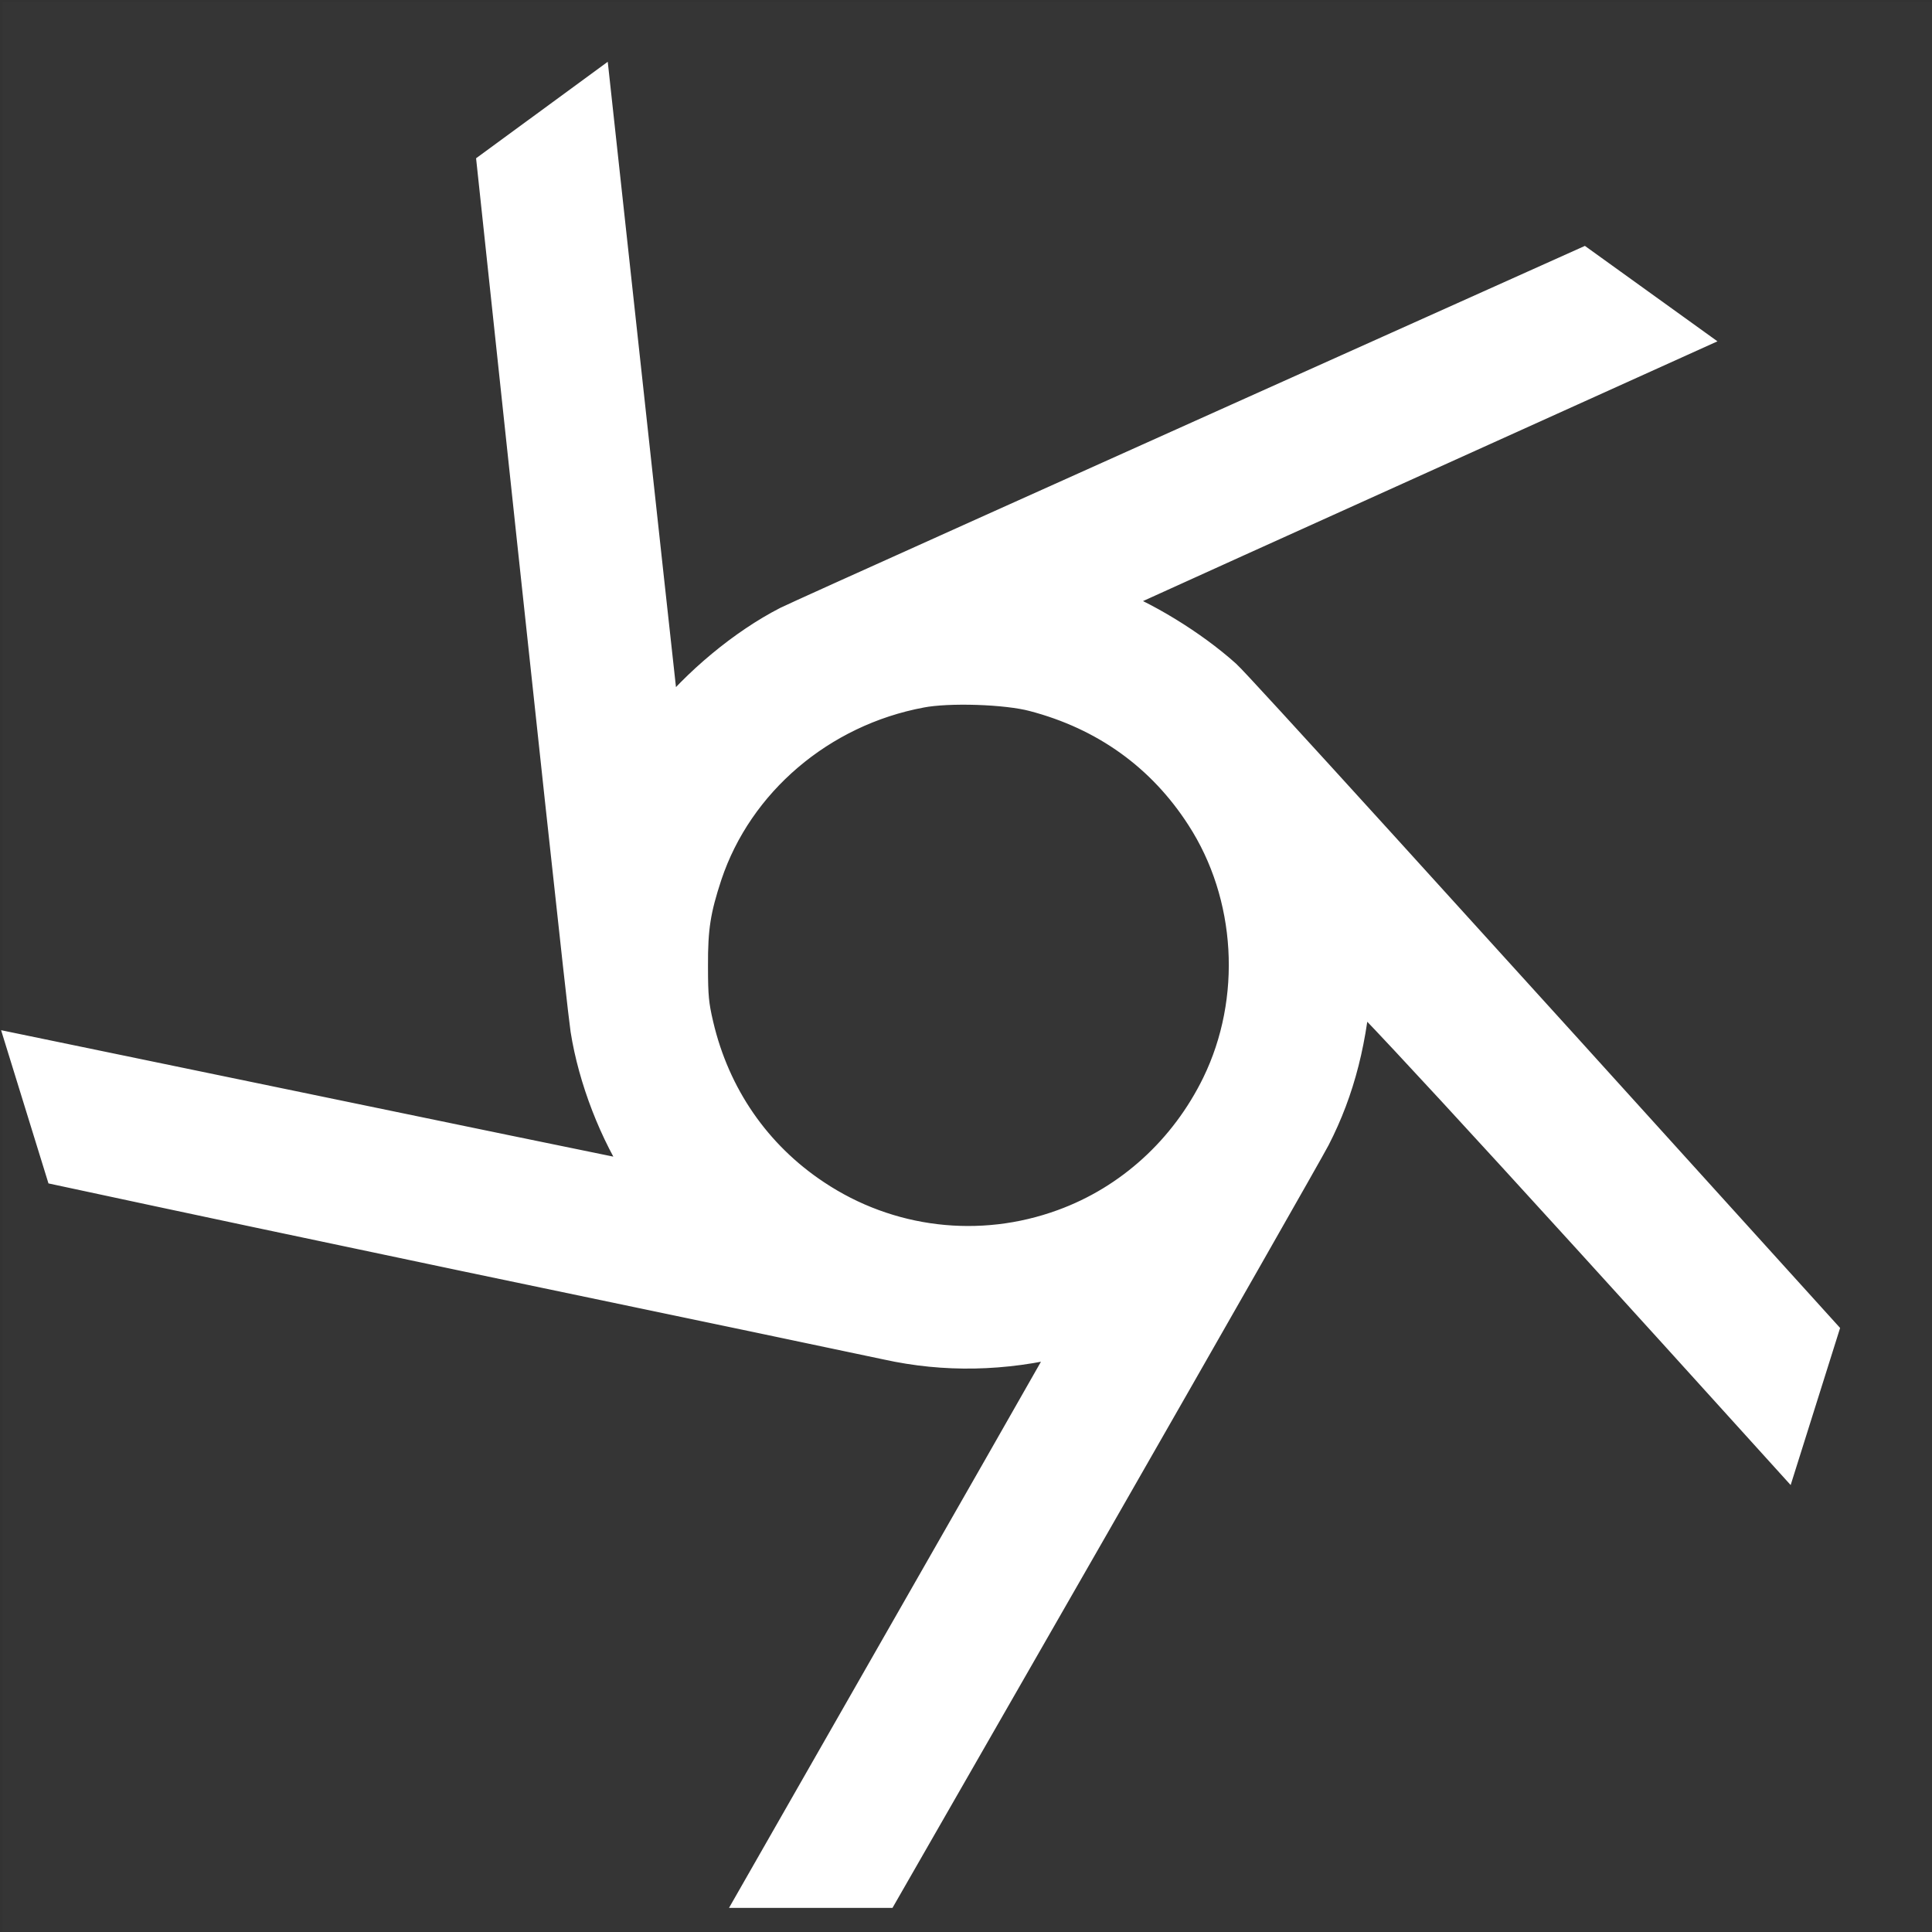 <?xml version="1.0" encoding="UTF-8"?>
<svg width="866px" height="866px" viewBox="0 0 866 866" version="1.1" xmlns="http://www.w3.org/2000/svg" xmlns:xlink="http://www.w3.org/1999/xlink">
    <rect x="0" y="0" width="866" height="866" fill="#333333" stroke="none"/>
    <!-- Generator: Sketch 44.1 (41455) - http://www.bohemiancoding.com/sketch -->
    <title>Icon</title>
    <desc>Created with Sketch.</desc>
    <defs></defs>
    <g id="Page-1" stroke="none" stroke-width="1" fill="none" fill-rule="evenodd">
        <g id="Desktop-HD" transform="translate(-293, -69)">
            <g id="Icon" transform="translate(294, 69)">
                <rect id="Path" fill="#FFFFFF" opacity="0.011" x="0" y="0.885" width="865" height="865"></rect>
                <path d="M294.351,561.704 C294.751,559.704 295.251,560.104 299.451,565.204 C313.651,583.004 334.151,600.004 353.251,609.804 C357.585,612.004 475.918,665.237 708.251,769.504 L748.951,740.204 C574.151,661.271 486.751,621.704 486.751,621.504 C486.751,621.204 489.751,619.904 493.551,618.604 C510.051,612.704 531.651,599.504 546.351,586.304 C550.951,582.171 639.685,484.571 812.551,293.504 L797.351,245.204 C668.618,387.537 604.185,457.404 604.051,454.804 C602.251,426.404 596.551,403.704 585.651,382.504 C582.951,377.304 538.551,299.404 487.051,209.504 L393.251,46.004 L343.002,46.004 C437.968,212.071 485.385,295.171 485.251,295.304 C485.151,295.504 480.551,294.504 475.151,293.104 C448.651,286.504 422.651,286.004 397.251,291.604 C392.351,292.704 307.451,310.504 208.751,331.104 C142.951,344.904 82.885,357.637 28.551,369.304 L14.051,416.204 C201.118,377.471 294.618,358.204 294.551,358.404 C294.351,358.804 292.051,362.304 289.451,366.204 C277.351,384.504 268.051,408.604 264.651,430.204 C263.251,439.404 249.351,567.871 222.951,815.604 L263.351,845.204 C283.818,657.071 294.151,562.571 294.351,561.704 Z M411.251,583.904 C365.251,575.304 327.151,542.804 312.851,500.004 C307.651,484.204 306.251,475.704 306.351,458.004 C306.351,444.404 306.751,440.304 308.951,430.904 C316.551,398.504 335.351,371.204 362.751,353.004 C396.451,330.504 438.551,325.504 476.551,339.404 C507.351,350.604 532.651,373.704 547.351,403.804 C566.251,442.604 563.451,490.704 540.151,526.704 C522.151,554.704 495.851,573.604 462.951,582.204 C450.551,585.504 424.151,586.404 411.251,583.904 Z" id="fivenines-logo" stroke="#FFFFFF" stroke-width="20" fill="#FFFFFF" stroke-linecap="square" transform="translate(413.301, 445.604) scale(1, -1) translate(-413.301, -445.604) "></path>
            </g>
        </g>
    </g>
</svg>